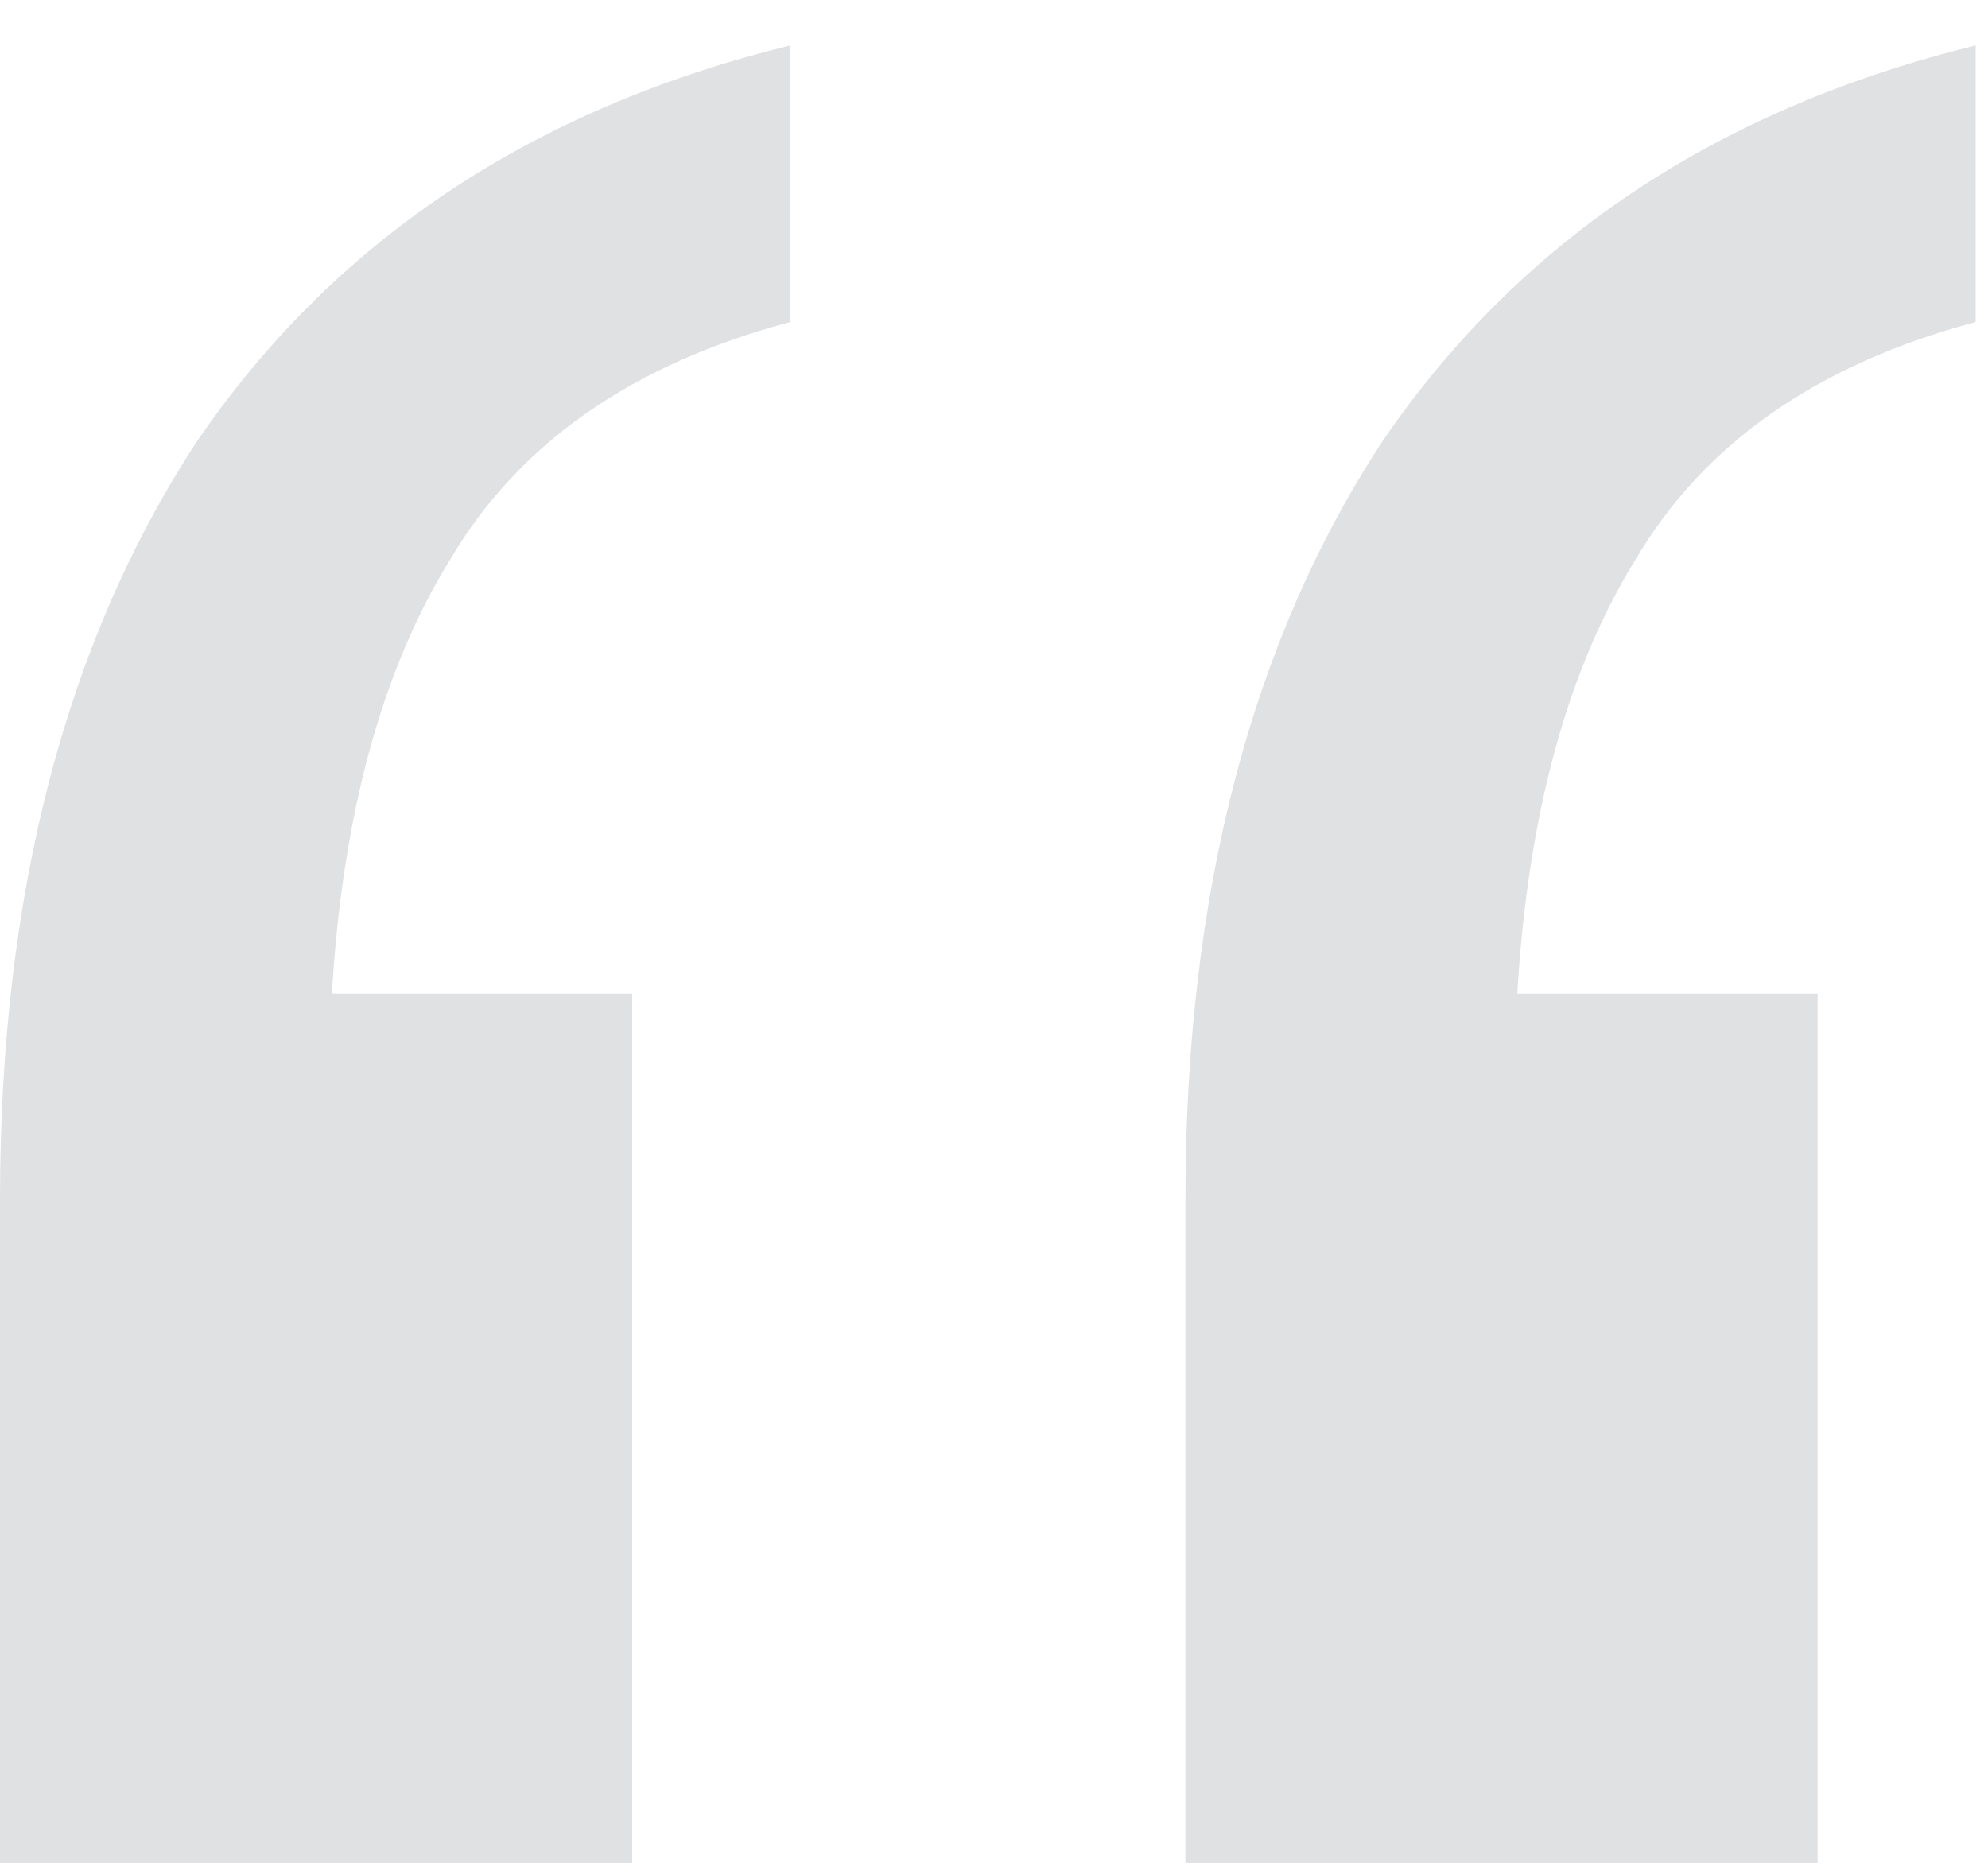 <svg width="35" height="33" viewBox="0 0 35 33" fill="none" xmlns="http://www.w3.org/2000/svg">
<path d="M20.87 32.801V21.114C20.87 15.734 22.029 11.282 24.348 7.757C26.759 4.233 30.238 1.914 34.783 0.801V5.67C32 6.412 30.006 7.804 28.8 9.844C27.594 11.792 26.898 14.343 26.713 17.496H32V32.801H20.87ZM0 32.801V21.114C0 15.734 1.159 11.282 3.478 7.757C5.89 4.233 9.368 1.914 13.913 0.801V5.67C11.13 6.412 9.136 7.804 7.93 9.844C6.725 11.792 6.029 14.343 5.843 17.496H11.13V32.801H0Z" fill="#E0E1E3"/>
</svg>
